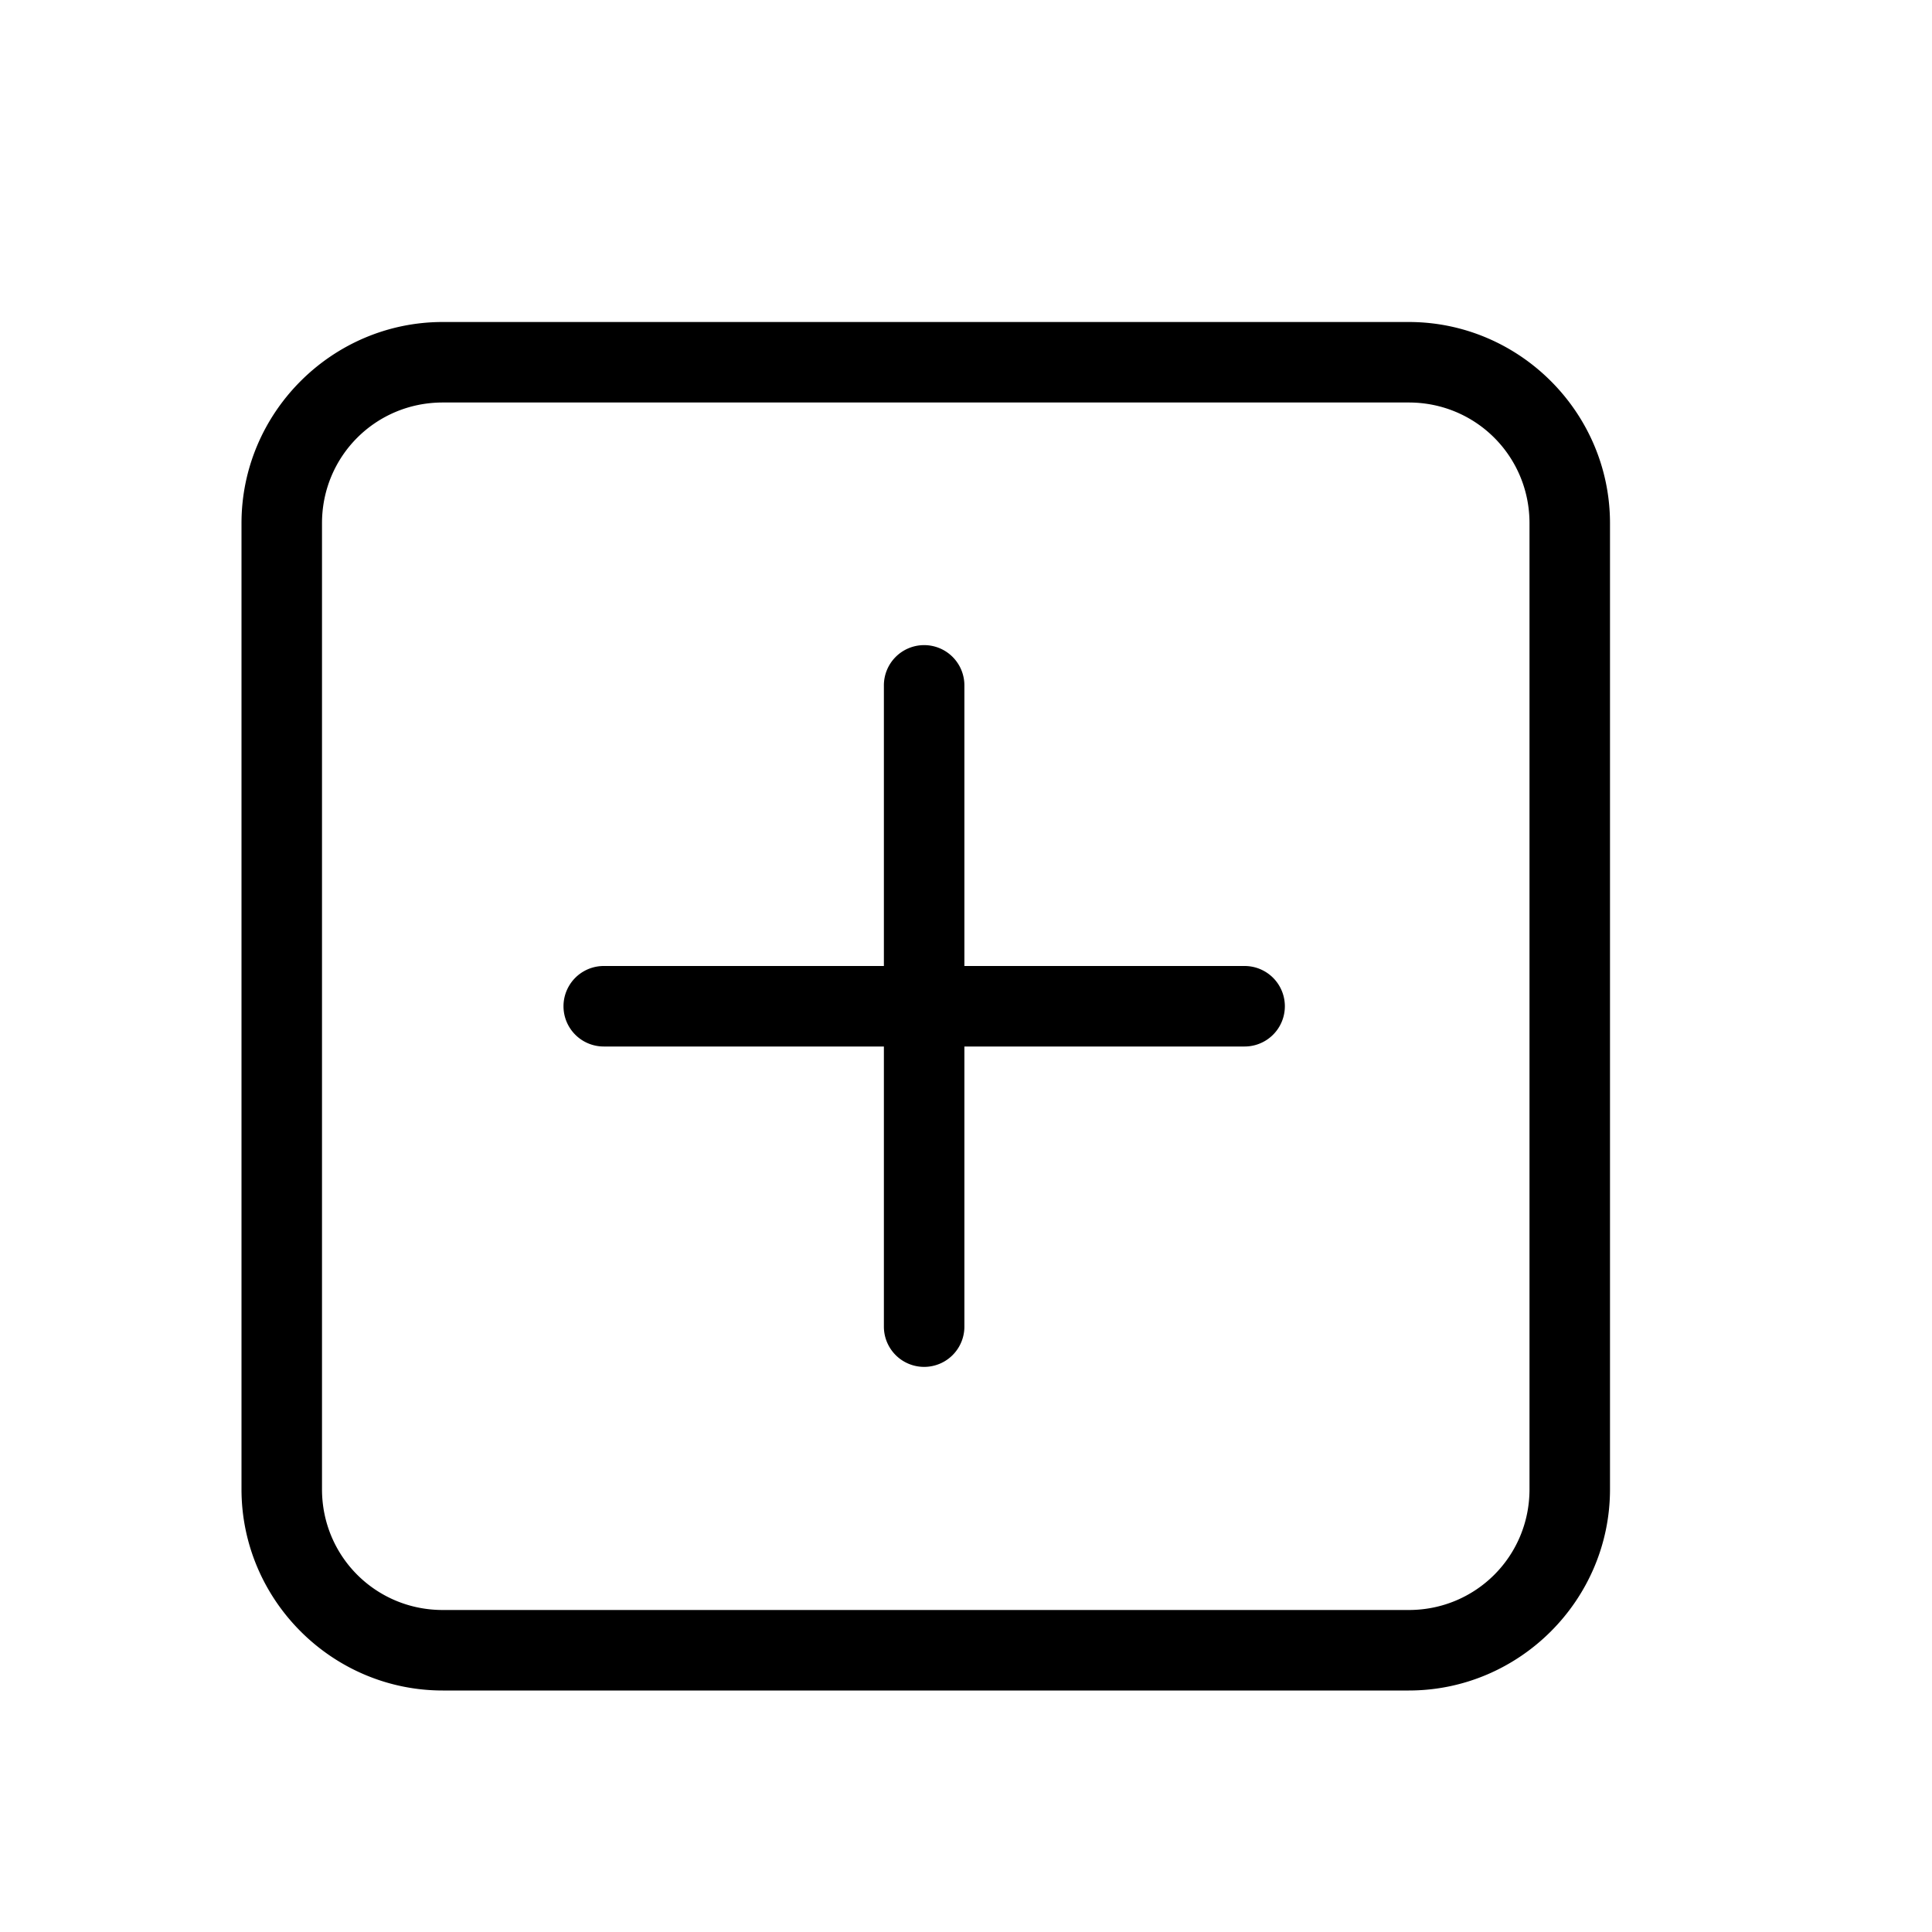 <svg xmlns="http://www.w3.org/2000/svg"  viewBox="0 0 24 24" width="24px" height="24px"><path d="M 5.5 4 C 4.125 4 3 5.125 3 6.5 L 3 18.5 C 3 19.875 4.125 21 5.5 21 L 17.5 21 C 18.875 21 20 19.875 20 18.5 L 20 6.5 C 20 5.125 18.875 4 17.5 4 L 5.5 4 z M 5.5 5 L 17.5 5 C 18.333 5 19 5.667 19 6.5 L 19 18.5 C 19 19.333 18.333 20 17.5 20 L 5.5 20 C 4.667 20 4 19.333 4 18.5 L 4 6.5 C 4 5.667 4.667 5 5.5 5 z M 11.473 8.014 A 0.5 0.5 0 0 0 10.98 8.52 L 10.98 12 L 7.5 12 A 0.5 0.5 0 1 0 7.5 13 L 10.98 13 L 10.98 16.48 A 0.5 0.5 0 1 0 11.98 16.48 L 11.98 13 L 15.461 13 A 0.5 0.5 0 1 0 15.461 12 L 11.98 12 L 11.98 8.52 A 0.5 0.5 0 0 0 11.473 8.014 z"/></svg>